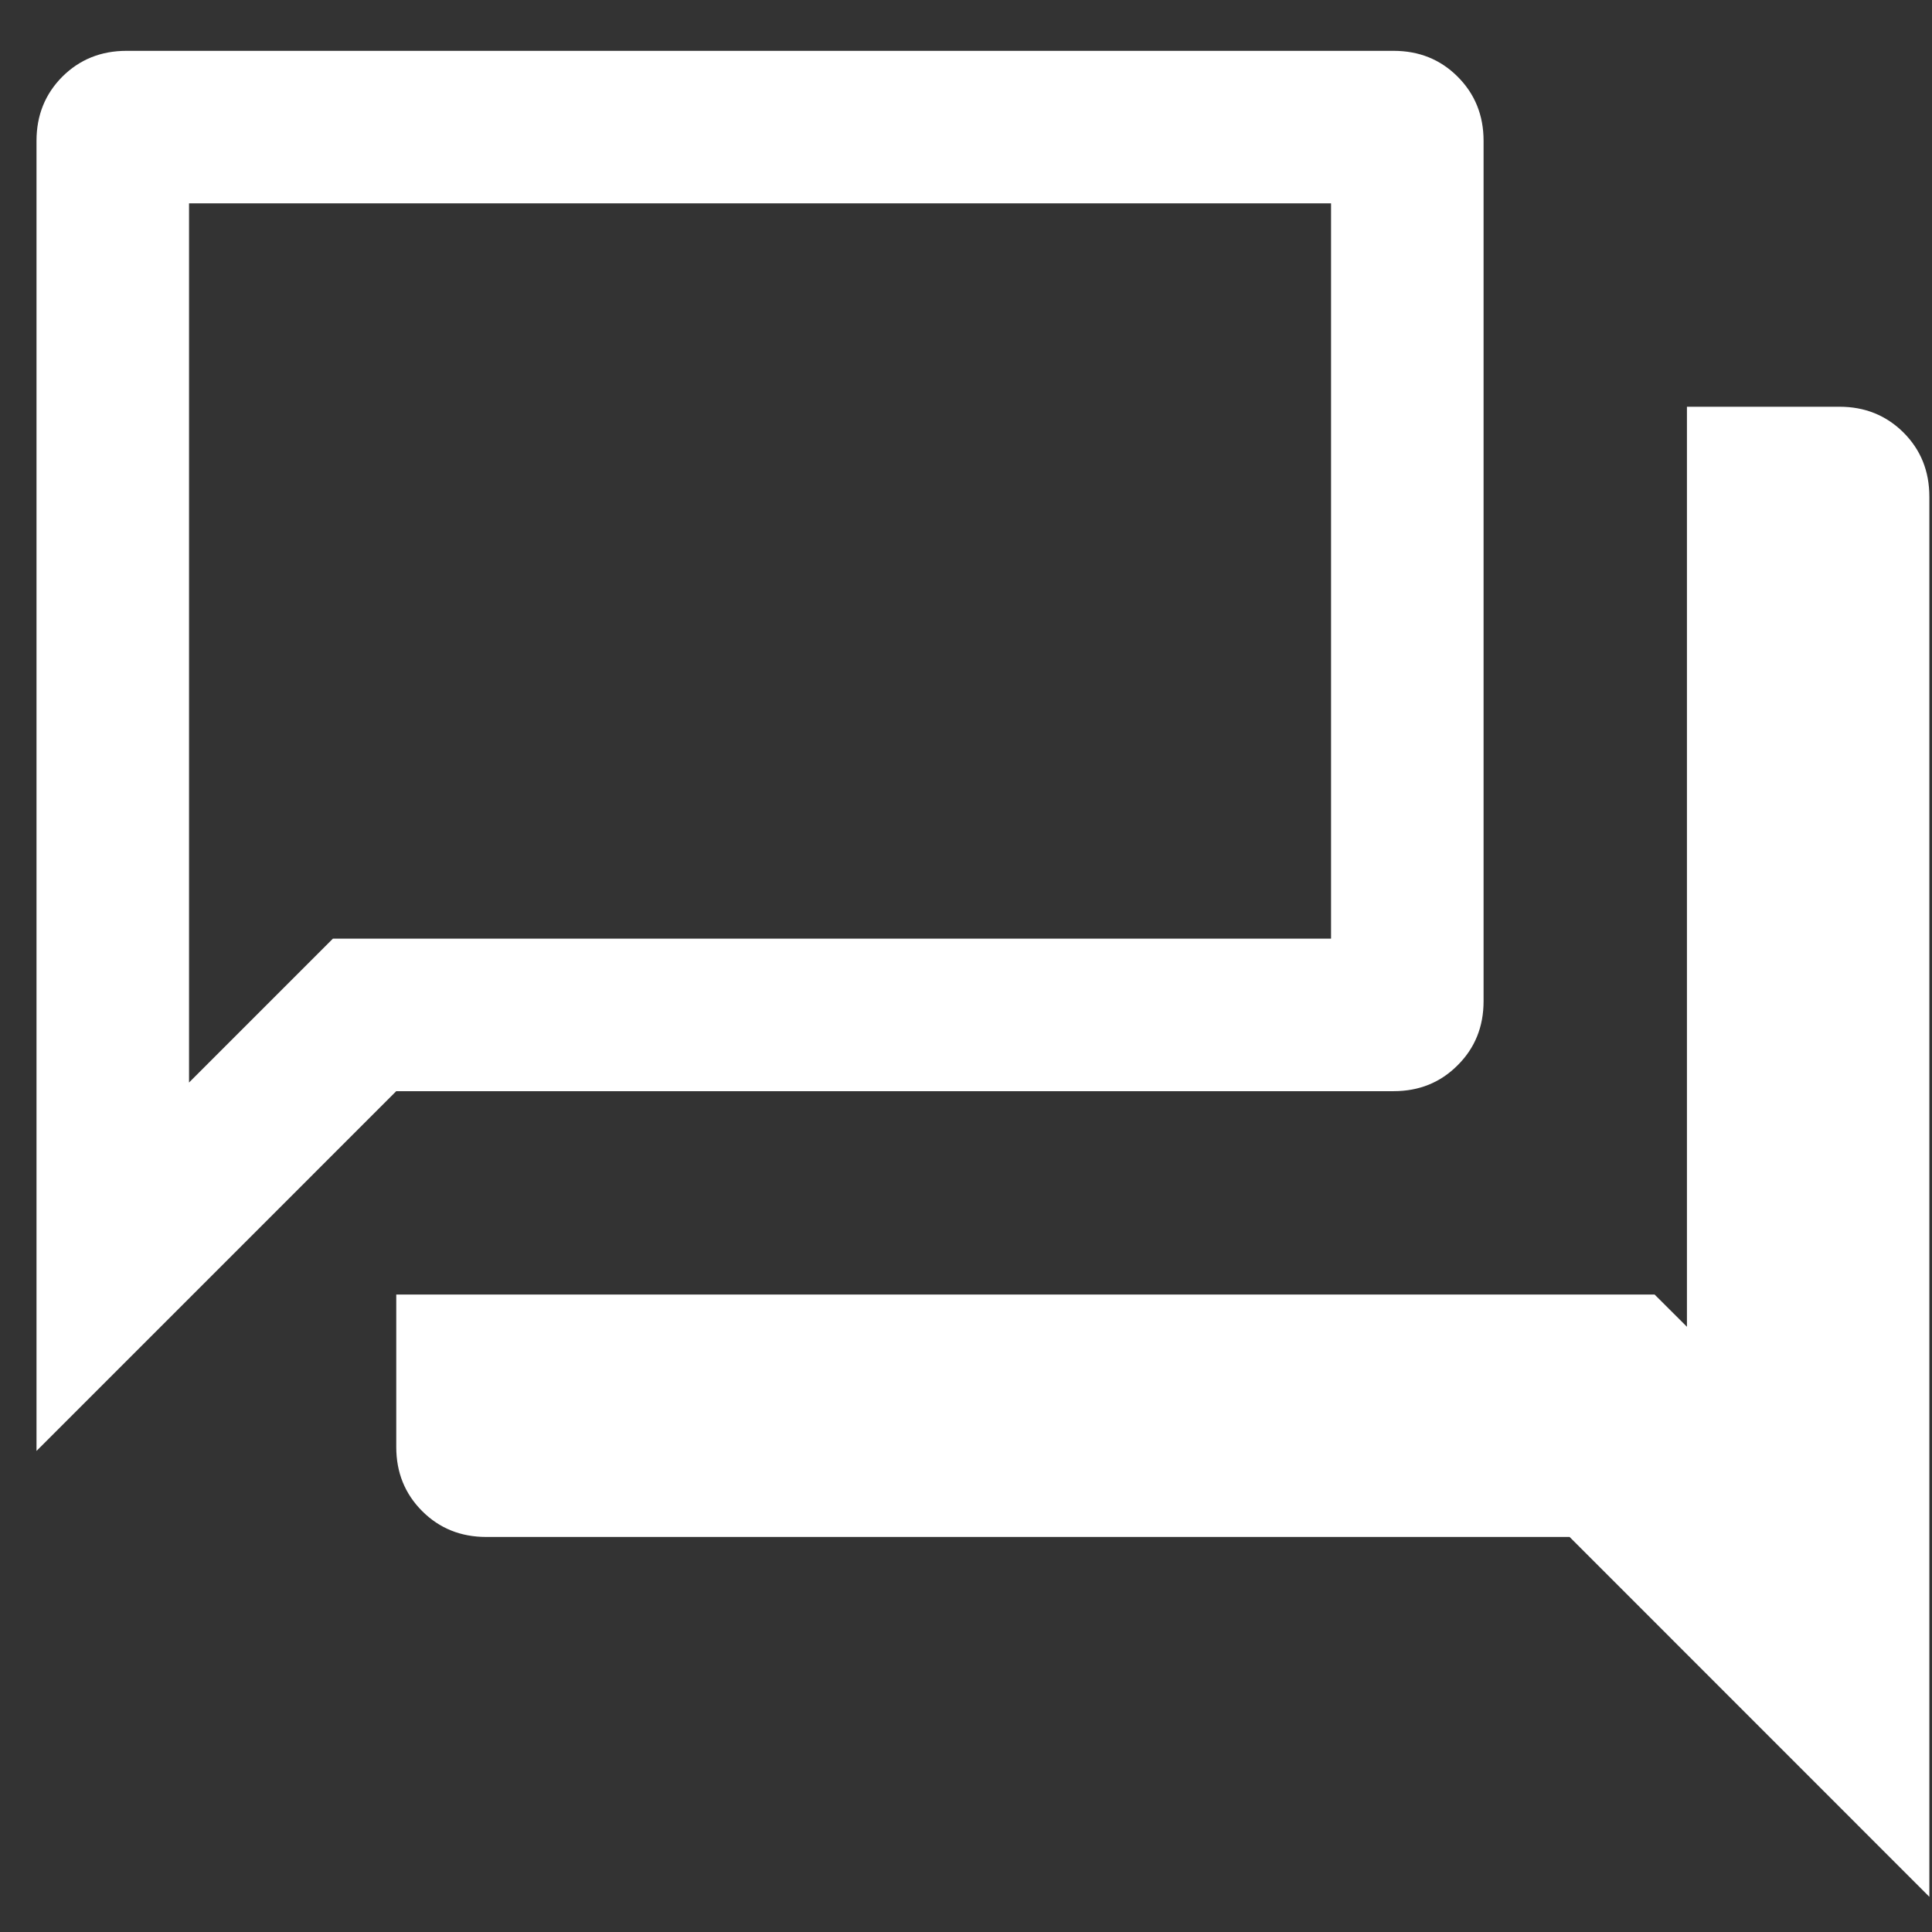 <?xml version="1.0" encoding="UTF-8"?> <svg xmlns="http://www.w3.org/2000/svg" width="19" height="19" viewBox="0 0 19 19" fill="none"><rect x="0" y="0" width="19" height="19" fill="#333333" stroke="none"/><path d="M0.359 14.269V1.385C0.359 1.134 0.444 0.924 0.613 0.754C0.783 0.585 0.993 0.5 1.244 0.5H13.705C13.956 0.5 14.166 0.585 14.335 0.754C14.505 0.924 14.59 1.134 14.59 1.385V9.846C14.59 10.097 14.505 10.307 14.335 10.476C14.166 10.646 13.956 10.731 13.705 10.731H3.897L0.359 14.269ZM4.782 15.115C4.531 15.115 4.321 15.03 4.152 14.861C3.982 14.691 3.897 14.481 3.897 14.231V12.731H16.272L16.59 13.048V4H18.09C18.34 4 18.55 4.085 18.72 4.254C18.89 4.424 18.974 4.634 18.974 4.885V18.654L15.436 15.115H4.782ZM13.09 2H1.859V10.646L3.274 9.231H13.09V2Z" fill="white"></path></svg> 